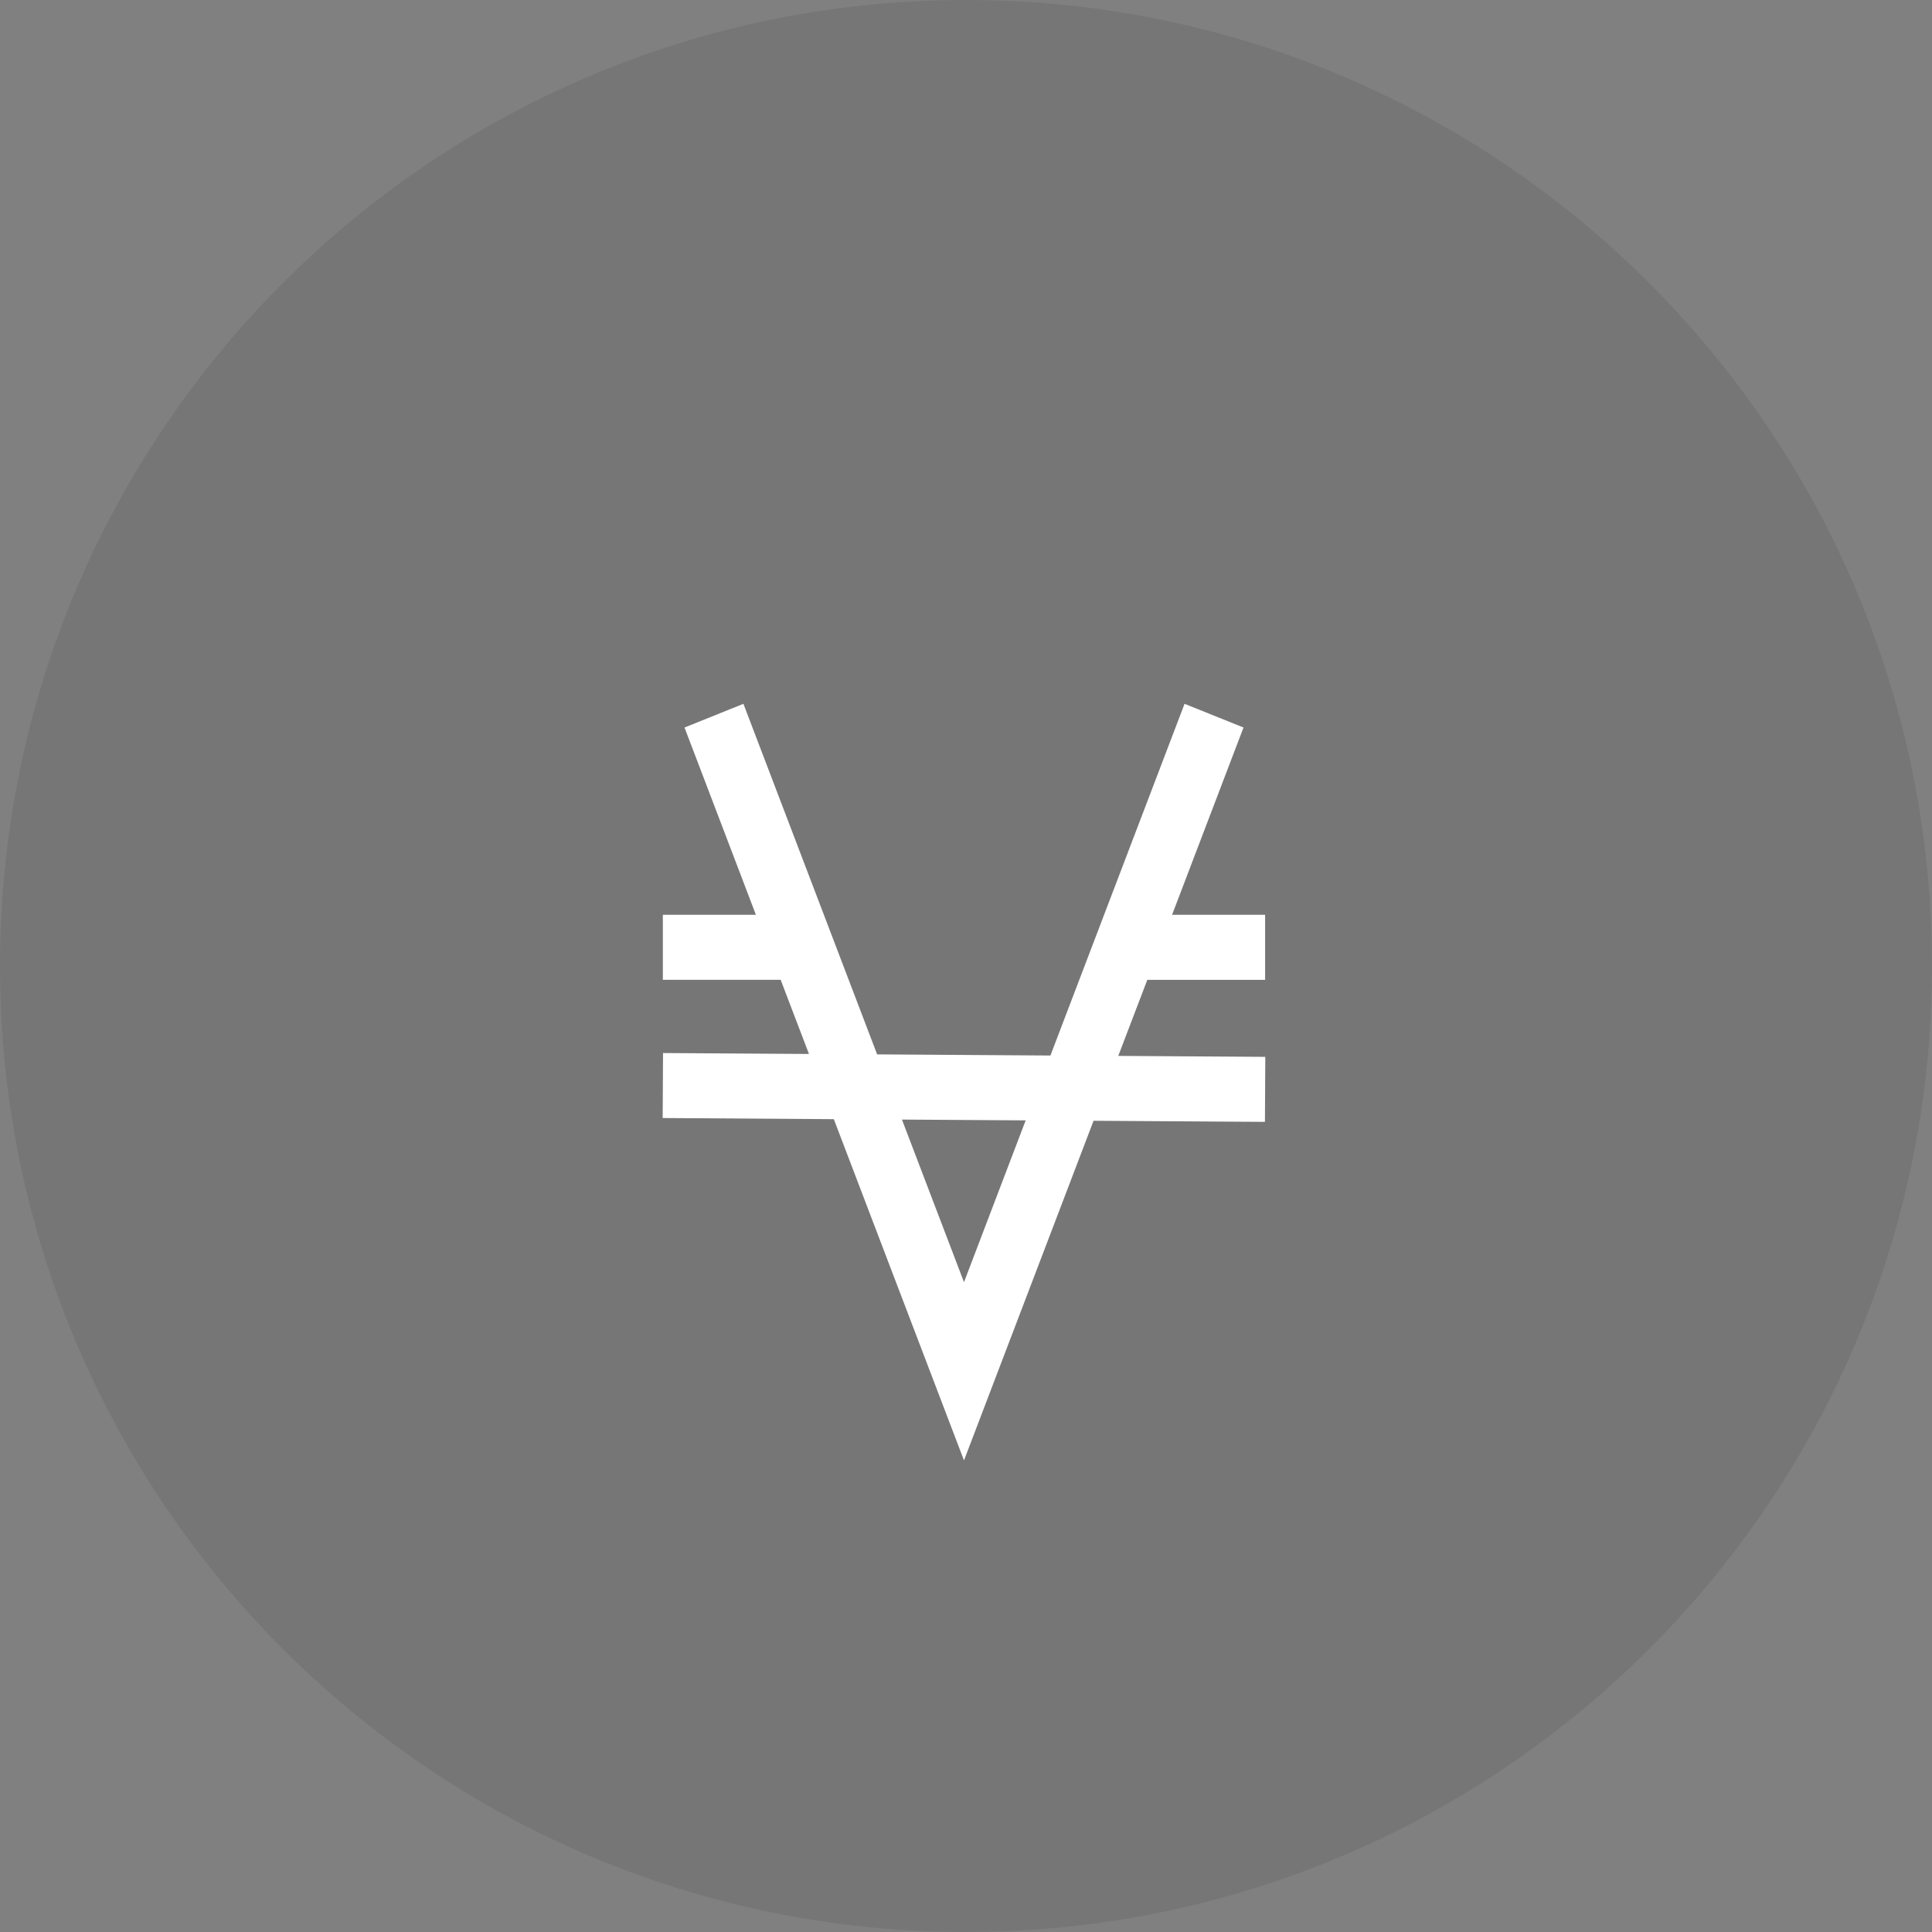 <svg width="96" height="96" viewBox="0 0 96 96" fill="none" xmlns="http://www.w3.org/2000/svg">
<rect x="0" y="0" width="96" height="96" fill="#808080" stroke="none"/>
<path opacity="0.2" d="M48 96C74.51 96 96 74.51 96 48C96 21.49 74.51 0 48 0C21.49 0 0 21.49 0 48C0 74.51 21.49 96 48 96Z" fill="#505050"/>
<path fill-rule="evenodd" clip-rule="evenodd" d="M38.791 48.687H32.937V45.455H37.56L34.013 36.15L36.94 34.972L43.584 52.392L52.195 52.448L58.86 34.972L61.789 36.15L58.24 45.455H62.863V48.688H57.009L55.566 52.467L62.872 52.514L62.854 55.745L54.338 55.691L47.9 72.567L41.432 55.611L32.928 55.554L32.946 52.325L40.197 52.371L38.791 48.687V48.687ZM44.817 55.631L47.9 63.711L50.965 55.671L44.817 55.631V55.631Z" fill="white"/>
</svg>
